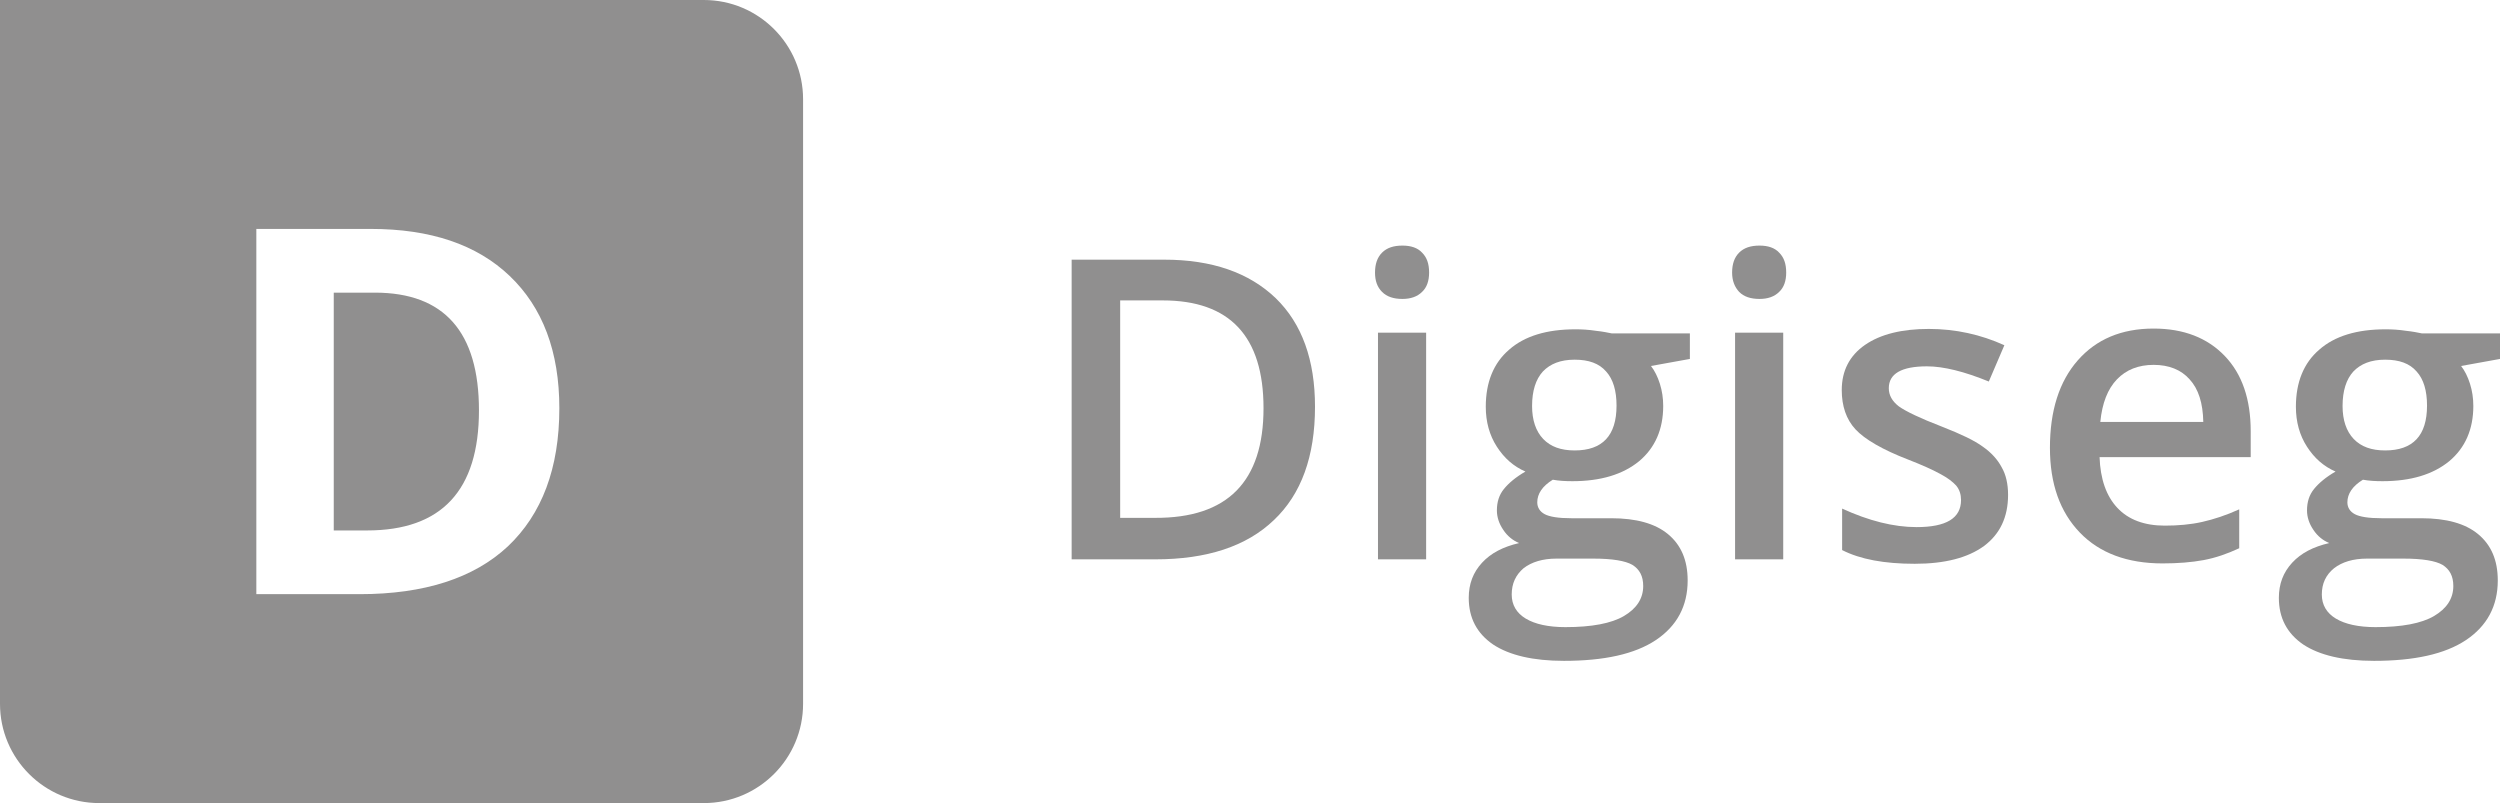 <?xml version="1.0" encoding="UTF-8"?> <svg xmlns="http://www.w3.org/2000/svg" xmlns:xlink="http://www.w3.org/1999/xlink" version="1.1" id="Layer_1" x="0px" y="0px" viewBox="0 0 674.9 216.8" style="enable-background:new 0 0 674.9 216.8;" xml:space="preserve"> <style type="text/css"> .st0{enable-background:new ;} .st1{fill:#908F8F;} </style> <g class="st0"> <path class="st1" d="M355,109.8c0,13.4-3.7,23.6-11.1,30.6c-7.4,7.1-18.1,10.6-32,10.6h-22.6V70.1h25c12.9,0,22.9,3.5,30.1,10.4 C351.5,87.4,355,97.2,355,109.8z M341.1,110.2c0-19.4-9.1-29.1-27.2-29.1h-11.5v58.7h9.4C331.4,139.9,341.1,130,341.1,110.2z"></path> <path class="st1" d="M371.2,73.6c0-2.3,0.6-4.1,1.9-5.4s3.1-1.9,5.5-1.9c2.3,0,4.1,0.6,5.3,1.9c1.3,1.3,1.9,3,1.9,5.4 c0,2.2-0.6,4-1.9,5.2c-1.3,1.3-3.1,1.9-5.3,1.9c-2.4,0-4.2-0.6-5.5-1.9C371.8,77.5,371.2,75.8,371.2,73.6z M385,151h-13V89.8h13 V151z"></path> <path class="st1" d="M456.2,89.8v7.1l-10.5,1.9c1,1.3,1.8,2.9,2.4,4.8s0.9,3.9,0.9,6c0,6.3-2.2,11.3-6.5,14.9 c-4.4,3.6-10.4,5.4-18,5.4c-2,0-3.7-0.1-5.3-0.4c-2.8,1.7-4.2,3.8-4.2,6.1c0,1.4,0.7,2.5,2,3.2s3.7,1.1,7.2,1.1h10.7 c6.8,0,11.9,1.4,15.4,4.3c3.5,2.9,5.3,7,5.3,12.5c0,6.9-2.9,12.3-8.6,16.1s-14,5.6-24.8,5.6c-8.3,0-14.7-1.5-19.1-4.4 c-4.4-3-6.6-7.2-6.6-12.6c0-3.8,1.2-6.9,3.6-9.5s5.7-4.3,10-5.3c-1.7-0.7-3.2-1.9-4.3-3.6c-1.1-1.6-1.7-3.4-1.7-5.2 c0-2.3,0.6-4.2,1.9-5.8s3.2-3.2,5.8-4.7c-3.2-1.4-5.7-3.6-7.7-6.7s-3-6.7-3-10.8c0-6.6,2.1-11.8,6.3-15.4 c4.2-3.7,10.2-5.5,17.9-5.5c1.7,0,3.6,0.1,5.5,0.4c1.9,0.2,3.3,0.5,4.3,0.7h21.1L456.2,89.8L456.2,89.8z M408.1,160.5 c0,2.8,1.3,5,3.8,6.5s6.1,2.3,10.7,2.3c7.1,0,12.4-1,15.8-3s5.2-4.7,5.2-8.1c0-2.7-1-4.5-2.9-5.7c-1.9-1.1-5.4-1.7-10.6-1.7h-9.9 c-3.7,0-6.7,0.9-8.9,2.6C409.2,155.2,408.1,157.5,408.1,160.5z M413.6,109.6c0,3.8,1,6.8,3,8.9s4.8,3.1,8.5,3.1 c7.5,0,11.3-4,11.3-12.1c0-4-0.9-7.1-2.8-9.2c-1.9-2.2-4.7-3.2-8.5-3.2s-6.6,1.1-8.6,3.2C414.6,102.4,413.6,105.5,413.6,109.6z"></path> <path class="st1" d="M467.6,73.6c0-2.3,0.6-4.1,1.9-5.4s3.1-1.9,5.5-1.9c2.3,0,4.1,0.6,5.3,1.9c1.3,1.3,1.9,3,1.9,5.4 c0,2.2-0.6,4-1.9,5.2c-1.3,1.3-3.1,1.9-5.3,1.9c-2.4,0-4.2-0.6-5.5-1.9C468.3,77.5,467.6,75.8,467.6,73.6z M481.4,151h-13V89.8h13 V151z"></path> <path class="st1" d="M542.1,133.6c0,6-2.2,10.6-6.5,13.8c-4.4,3.2-10.6,4.8-18.7,4.8c-8.2,0-14.7-1.2-19.6-3.7v-11.2 c7.2,3.3,13.9,5,20.1,5c8,0,12-2.4,12-7.3c0-1.5-0.4-2.8-1.3-3.9c-0.9-1-2.3-2.1-4.4-3.2c-2-1.1-4.9-2.4-8.5-3.8 c-7-2.7-11.8-5.5-14.3-8.2s-3.7-6.3-3.7-10.6c0-5.2,2.1-9.3,6.3-12.2c4.2-2.9,10-4.3,17.2-4.3s14,1.5,20.4,4.4l-4.2,9.8 c-6.6-2.7-12.2-4.1-16.7-4.1c-6.9,0-10.3,2-10.3,5.9c0,1.9,0.9,3.5,2.7,4.9c1.8,1.3,5.7,3.2,11.7,5.5c5.1,2,8.7,3.7,11,5.4 c2.3,1.6,4,3.5,5.1,5.6C541.5,128.1,542.1,130.6,542.1,133.6z"></path> <path class="st1" d="M583.8,152.1c-9.5,0-17-2.8-22.3-8.3c-5.4-5.6-8.1-13.2-8.1-22.9c0-10,2.5-17.9,7.5-23.6s11.8-8.6,20.5-8.6 c8.1,0,14.5,2.5,19.2,7.4s7,11.7,7,20.3v7h-40.8c0.2,5.9,1.8,10.5,4.8,13.7s7.3,4.8,12.8,4.8c3.6,0,7-0.3,10.1-1s6.5-1.8,10-3.4 V148c-3.2,1.5-6.4,2.6-9.6,3.2S587.9,152.1,583.8,152.1z M581.4,98.5c-4.1,0-7.4,1.3-9.9,3.9s-4,6.4-4.5,11.5h27.8 c-0.1-5.1-1.3-8.9-3.7-11.5C588.8,99.8,585.5,98.5,581.4,98.5z"></path> <path class="st1" d="M674.9,89.8v7.1l-10.5,1.9c1,1.3,1.8,2.9,2.4,4.8c0.6,1.9,0.9,3.9,0.9,6c0,6.3-2.2,11.3-6.5,14.9 c-4.4,3.6-10.4,5.4-18,5.4c-2,0-3.7-0.1-5.3-0.4c-2.8,1.7-4.2,3.8-4.2,6.1c0,1.4,0.7,2.5,2,3.2s3.7,1.1,7.2,1.1h10.7 c6.8,0,11.9,1.4,15.4,4.3c3.5,2.9,5.3,7,5.3,12.5c0,6.9-2.9,12.3-8.6,16.1c-5.7,3.8-14,5.6-24.8,5.6c-8.3,0-14.7-1.5-19.1-4.4 c-4.4-3-6.6-7.2-6.6-12.6c0-3.8,1.2-6.9,3.6-9.5c2.4-2.6,5.7-4.3,10-5.3c-1.7-0.7-3.2-1.9-4.3-3.6c-1.1-1.6-1.7-3.4-1.7-5.2 c0-2.3,0.6-4.2,1.9-5.8c1.3-1.6,3.2-3.2,5.8-4.7c-3.2-1.4-5.7-3.6-7.7-6.7s-3-6.7-3-10.8c0-6.6,2.1-11.8,6.3-15.4 c4.2-3.7,10.2-5.5,17.9-5.5c1.7,0,3.6,0.1,5.5,0.4c1.9,0.2,3.3,0.5,4.3,0.7h21.1L674.9,89.8L674.9,89.8z M626.8,160.5 c0,2.8,1.3,5,3.8,6.5s6.1,2.3,10.7,2.3c7.1,0,12.4-1,15.8-3s5.2-4.7,5.2-8.1c0-2.7-1-4.5-2.9-5.7c-1.9-1.1-5.4-1.7-10.6-1.7H639 c-3.7,0-6.7,0.9-8.9,2.6C627.9,155.2,626.8,157.5,626.8,160.5z M632.4,109.6c0,3.8,1,6.8,3,8.9s4.8,3.1,8.5,3.1 c7.5,0,11.3-4,11.3-12.1c0-4-0.9-7.1-2.8-9.2c-1.9-2.2-4.7-3.2-8.5-3.2s-6.6,1.1-8.6,3.2C633.4,102.4,632.4,105.5,632.4,109.6z"></path> </g> <g> <path class="st1" d="M190,0H0v190c0,14.8,12,26.8,26.8,26.8H190c14.8,0,26.8-12,26.8-26.8V26.8C216.8,12,204.8,0,190,0z M137.1,147.5c-9.2,8.6-22.6,12.9-40,12.9H69.2V61.8h30.9c16.1,0,28.6,4.2,37.5,12.7S151,94.9,151,110.2 C151,126.4,146.3,138.8,137.1,147.5z"></path> <path class="st1" d="M101.2,79H90.1v64.2h9c20.1,0,30.2-10.8,30.2-32.4C129.3,89.6,119.9,79,101.2,79z"></path> </g> </svg> 